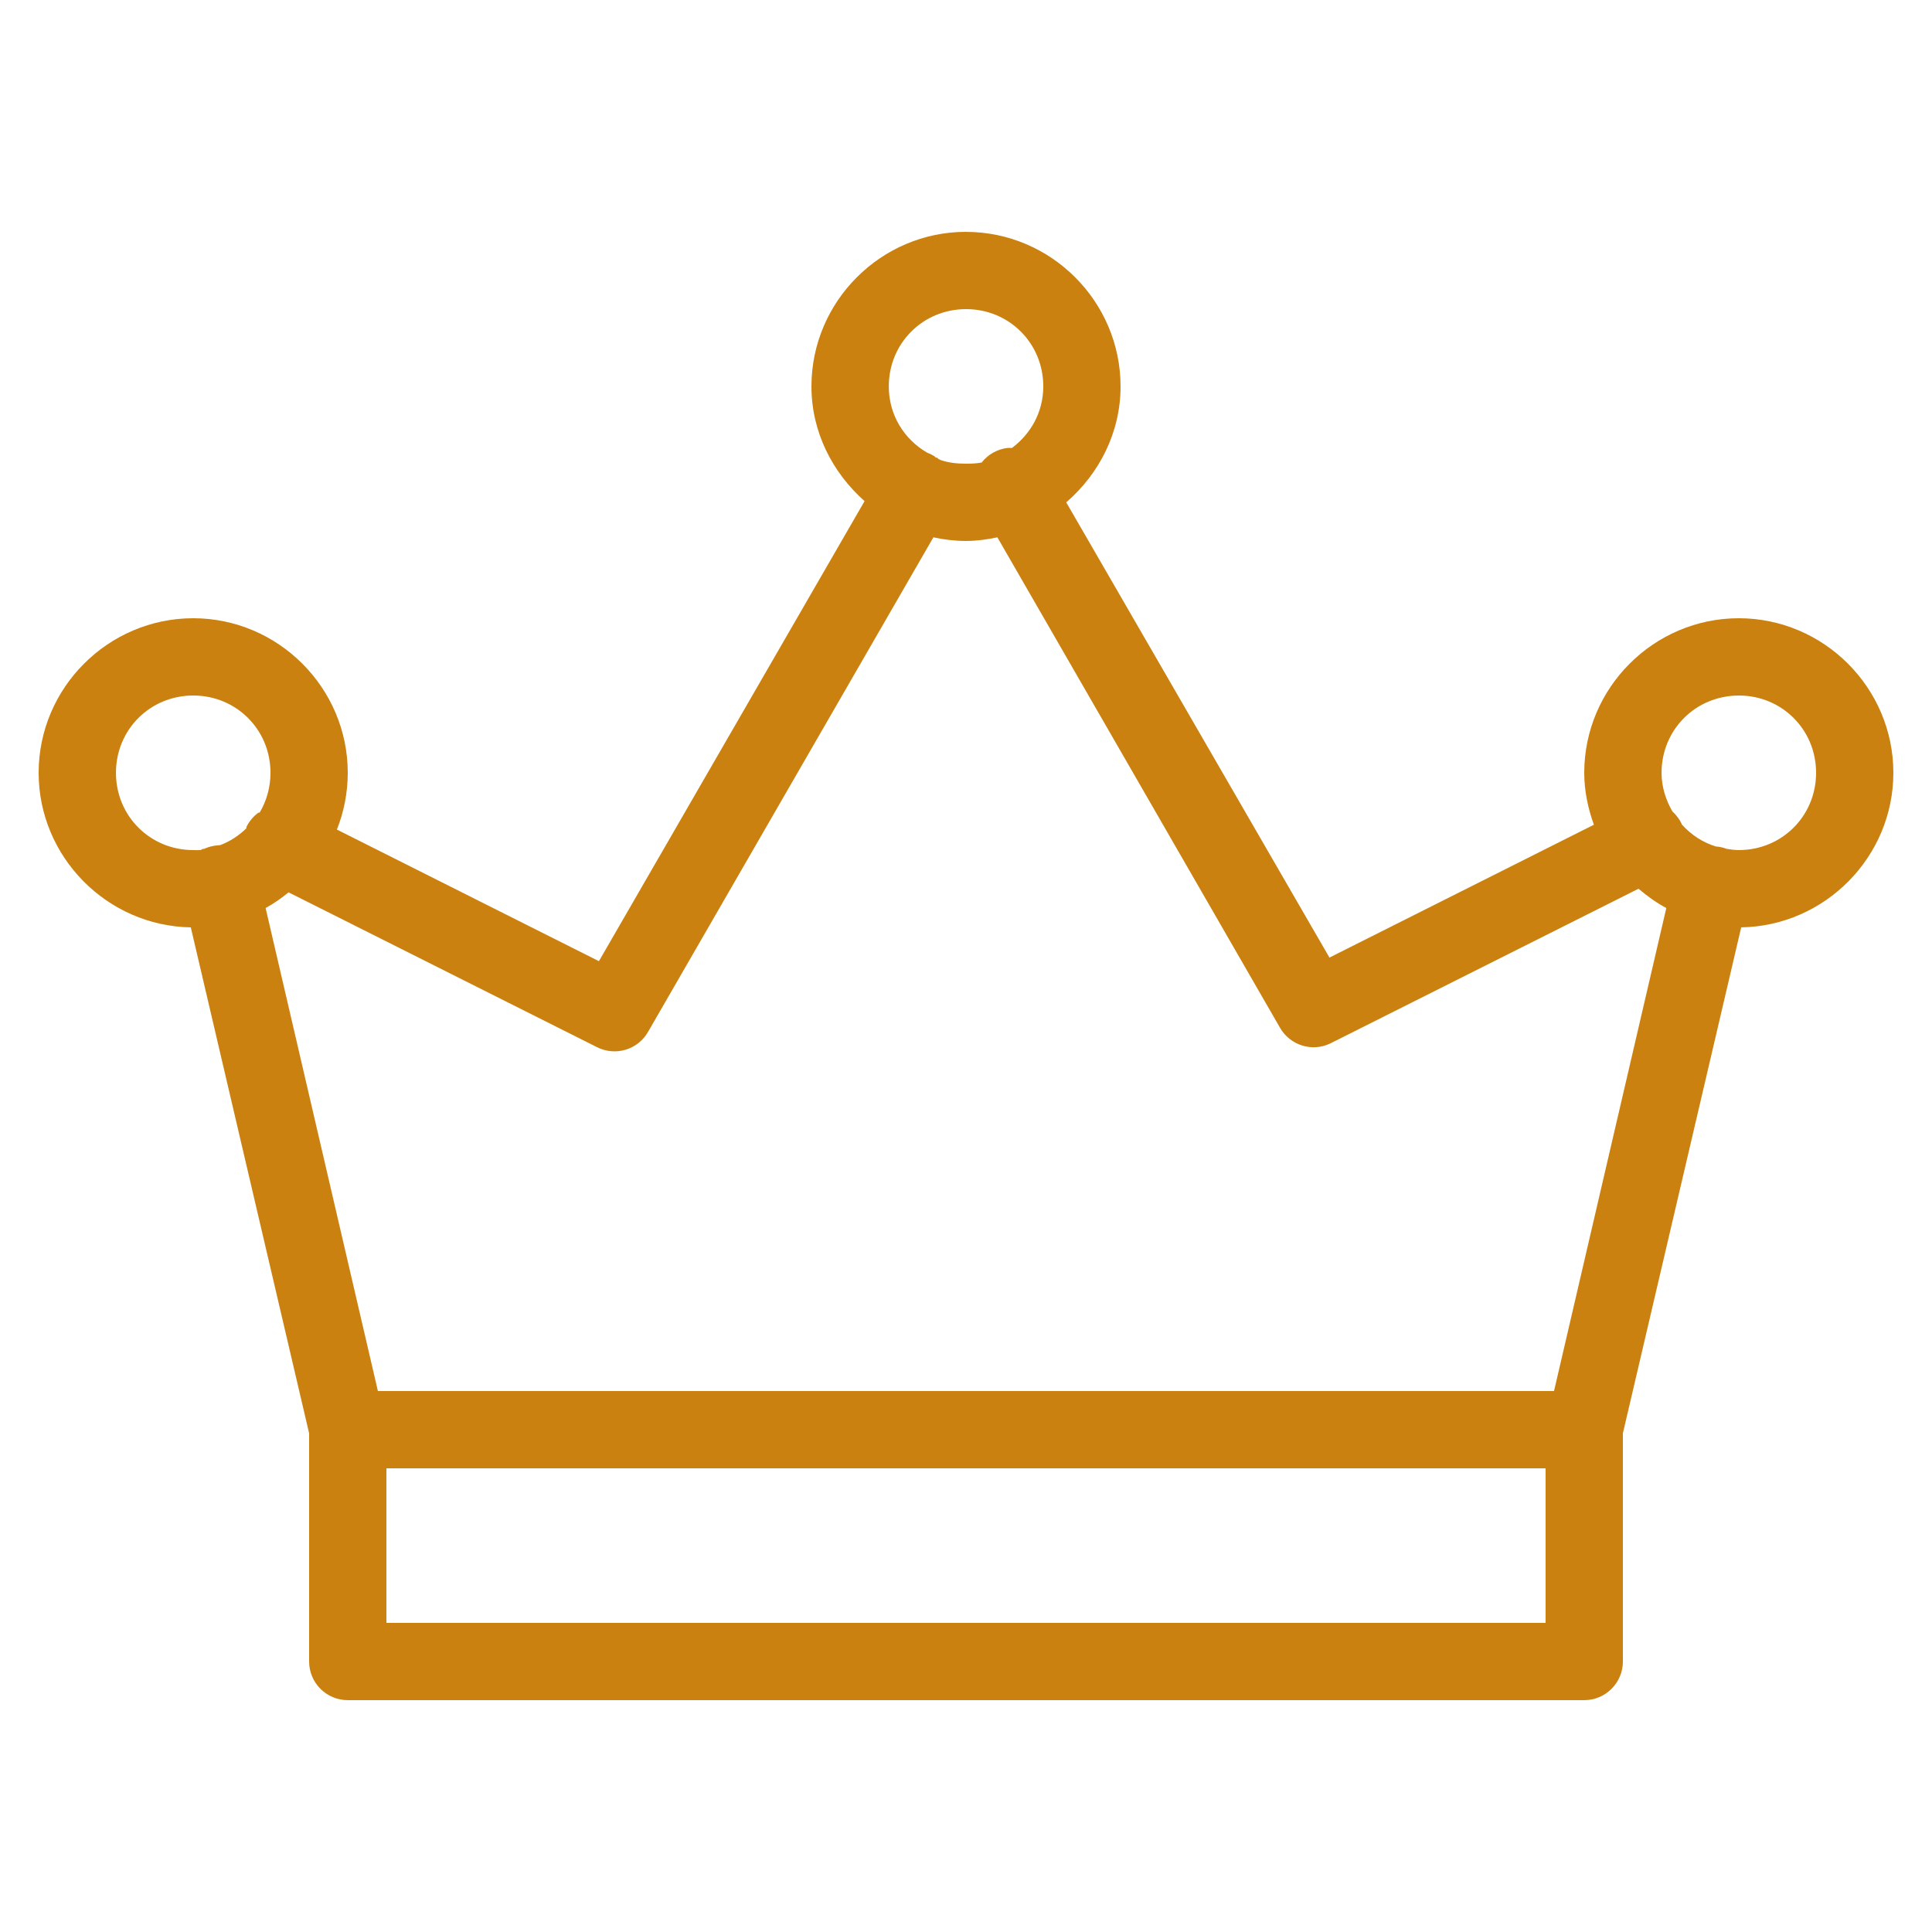 <svg xmlns="http://www.w3.org/2000/svg" xmlns:xlink="http://www.w3.org/1999/xlink" viewBox="0,0,256,256" width="50px" height="50px"><g fill="#cb810f" fill-rule="nonzero" stroke="none" stroke-width="1" stroke-linecap="butt" stroke-linejoin="miter" stroke-miterlimit="10" stroke-dasharray="" stroke-dashoffset="0" font-family="none" font-weight="none" font-size="none" text-anchor="none" style="mix-blend-mode: normal"><g transform="scale(5.12,5.12)"><path d="M25,6c-2.199,0 -4,1.801 -4,4c0,1.184 0.547,2.234 1.375,2.969l-6.875,11.906l-6.781,-3.406c0.18,-0.453 0.281,-0.953 0.281,-1.469c0,-2.199 -1.801,-4 -4,-4c-2.199,0 -4,1.801 -4,4c0,2.176 1.77,3.965 3.938,4l3.062,13.094v5.906c0,0.551 0.449,1 1,1h32c0.551,0 1,-0.449 1,-1v-5.906l3.062,-13.094c2.168,-0.035 3.938,-1.824 3.938,-4c0,-2.199 -1.801,-4 -4,-4c-2.199,0 -4,1.801 -4,4c0,0.469 0.098,0.926 0.25,1.344l-6.844,3.438l-6.812,-11.781c0.848,-0.734 1.406,-1.801 1.406,-3c0,-2.199 -1.801,-4 -4,-4zM25,8c1.117,0 2,0.883 2,2c0,0.664 -0.324,1.23 -0.812,1.594c-0.043,-0.004 -0.082,-0.004 -0.125,0c-0.258,0.035 -0.496,0.168 -0.656,0.375c-0.133,0.027 -0.266,0.031 -0.406,0.031c-0.23,0 -0.453,-0.023 -0.656,-0.094c-0.02,-0.012 -0.043,-0.023 -0.062,-0.031c-0.012,-0.004 -0.02,-0.027 -0.031,-0.031c-0.012,0 -0.02,0 -0.031,0c-0.012,-0.004 -0.02,-0.027 -0.031,-0.031c-0.059,-0.039 -0.121,-0.07 -0.188,-0.094c-0.598,-0.344 -1,-0.973 -1,-1.719c0,-1.117 0.883,-2 2,-2zM24.156,13.906c0.27,0.059 0.559,0.094 0.844,0.094c0.273,0 0.555,-0.039 0.812,-0.094l7.312,12.688c0.262,0.461 0.836,0.641 1.312,0.406l7.969,-4c0.223,0.191 0.457,0.359 0.719,0.5l-2.906,12.5h-30.438l-2.906,-12.5c0.215,-0.117 0.406,-0.254 0.594,-0.406l7.969,4c0.484,0.254 1.082,0.074 1.344,-0.406zM5,18c1.117,0 2,0.883 2,2c0,0.379 -0.102,0.73 -0.281,1.031c-0.004,0.004 -0.027,-0.004 -0.031,0c-0.133,0.098 -0.242,0.227 -0.312,0.375c0,0.012 0,0.02 0,0.031c-0.195,0.188 -0.426,0.344 -0.688,0.438c-0.008,0.004 -0.023,-0.004 -0.031,0c-0.129,0.008 -0.258,0.039 -0.375,0.094c-0.012,0 -0.02,0 -0.031,0c-0.02,0.004 -0.039,0.027 -0.062,0.031c-0.062,0.004 -0.125,0 -0.188,0c-1.117,0 -2,-0.883 -2,-2c0,-1.117 0.883,-2 2,-2zM45,18c1.117,0 2,0.883 2,2c0,1.117 -0.883,2 -2,2c-0.109,0 -0.211,-0.016 -0.312,-0.031c-0.09,-0.035 -0.184,-0.055 -0.281,-0.062c-0.344,-0.105 -0.641,-0.305 -0.875,-0.562c-0.059,-0.133 -0.145,-0.25 -0.25,-0.344c-0.168,-0.293 -0.281,-0.633 -0.281,-1c0,-1.117 0.883,-2 2,-2zM10,38h30v4h-30z"></path></g></g></svg>